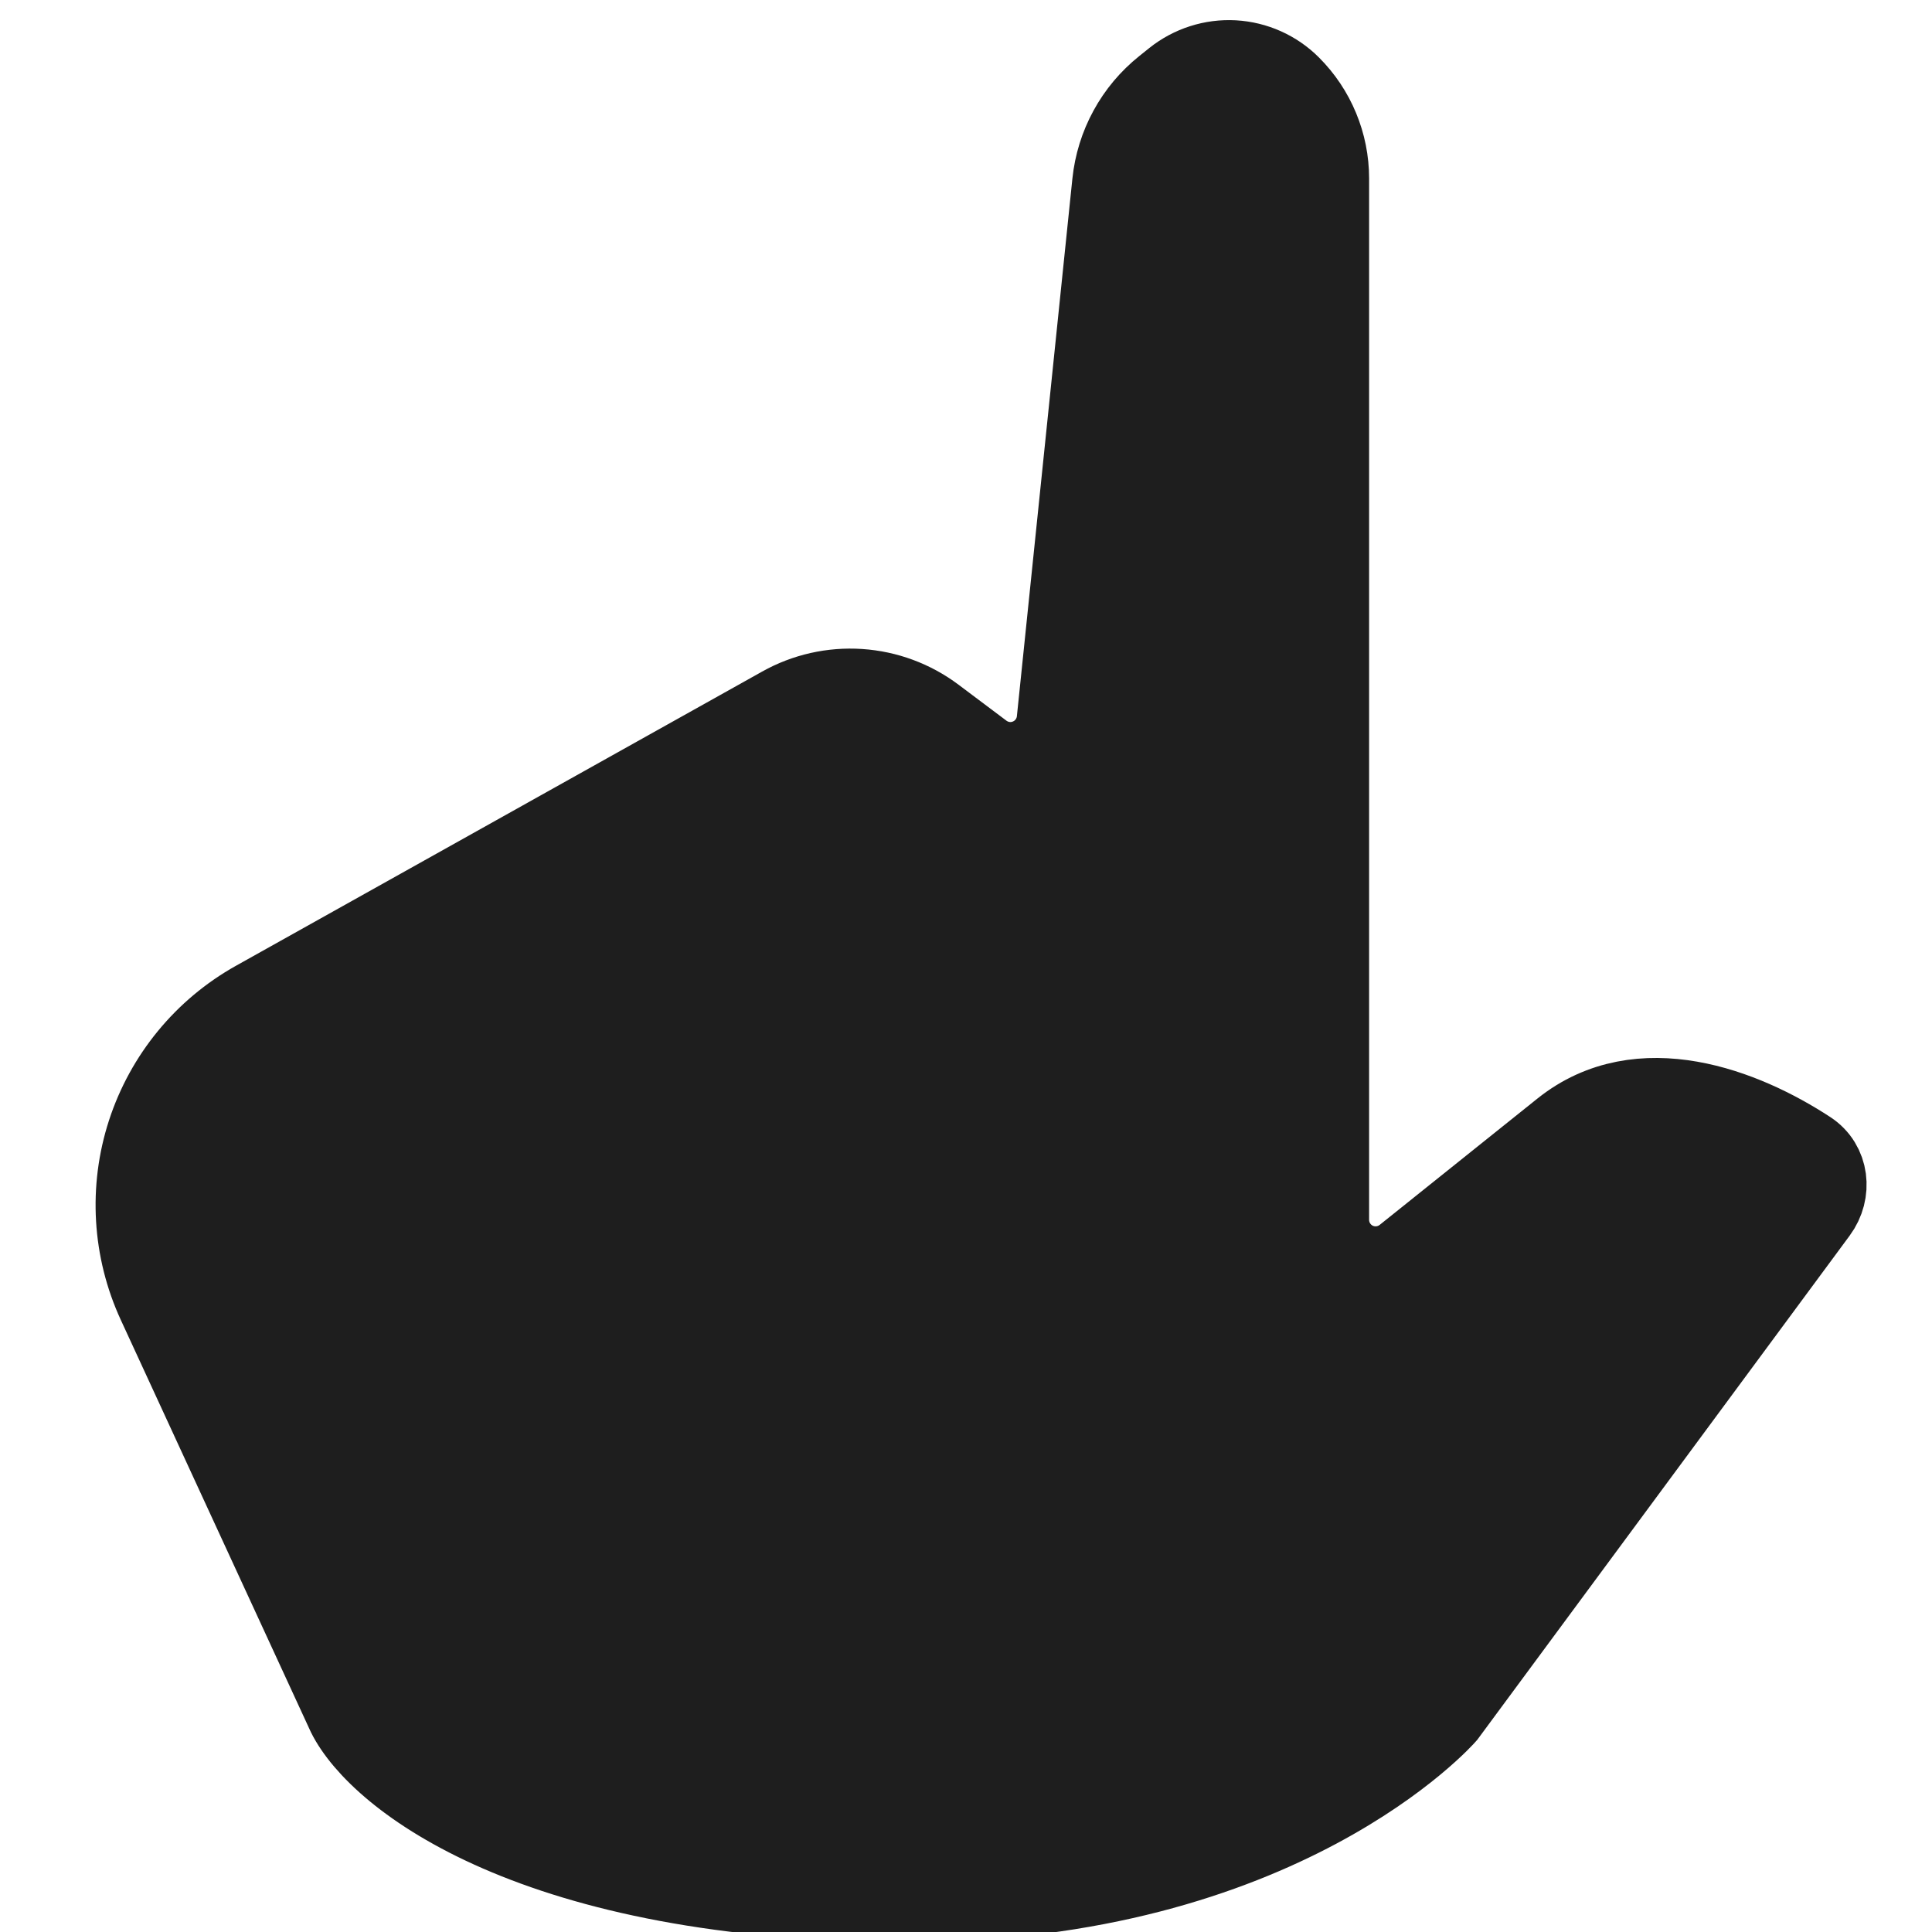 <svg width="48" height="48" viewBox="0 0 48 48" fill="none" xmlns="http://www.w3.org/2000/svg">
<g clip-path="url(#clip0_297_1366)">
<path d="M8.625 42.601L3.91 32.376C3.297 31.047 3.207 29.536 3.659 28.144C4.112 26.752 5.072 25.582 6.349 24.868L19.423 17.558C20.012 17.228 20.683 17.077 21.356 17.122C22.029 17.167 22.675 17.406 23.214 17.811L24.406 18.706C24.57 18.829 24.765 18.907 24.969 18.931C25.173 18.955 25.38 18.924 25.568 18.841C25.757 18.759 25.92 18.628 26.041 18.462C26.162 18.296 26.238 18.101 26.259 17.896L27.638 4.539C27.686 4.079 27.824 3.633 28.046 3.227C28.267 2.821 28.567 2.464 28.928 2.175L29.177 1.975C29.594 1.642 30.118 1.474 30.651 1.503C31.183 1.533 31.686 1.758 32.062 2.135C32.672 2.744 33.015 3.572 33.015 4.434V30.305C33.015 30.524 33.076 30.738 33.193 30.924C33.309 31.109 33.475 31.258 33.672 31.353C33.87 31.448 34.089 31.485 34.307 31.46C34.524 31.436 34.73 31.35 34.901 31.214L38.823 28.073C40.743 26.537 43.324 27.54 44.927 28.591C45.437 28.924 45.512 29.615 45.15 30.105L35.92 42.601C35.92 42.601 31.855 47.25 22.563 47.25C13.271 47.25 9.4 44.15 8.625 42.601Z" fill="#1E1E1E" stroke="#1E1E1E" stroke-width="2"/>
</g>
<defs>
<clipPath id="clip0_297_1366">
<rect width="48" height="48" fill="white"/>
</clipPath>
</defs>
</svg>
